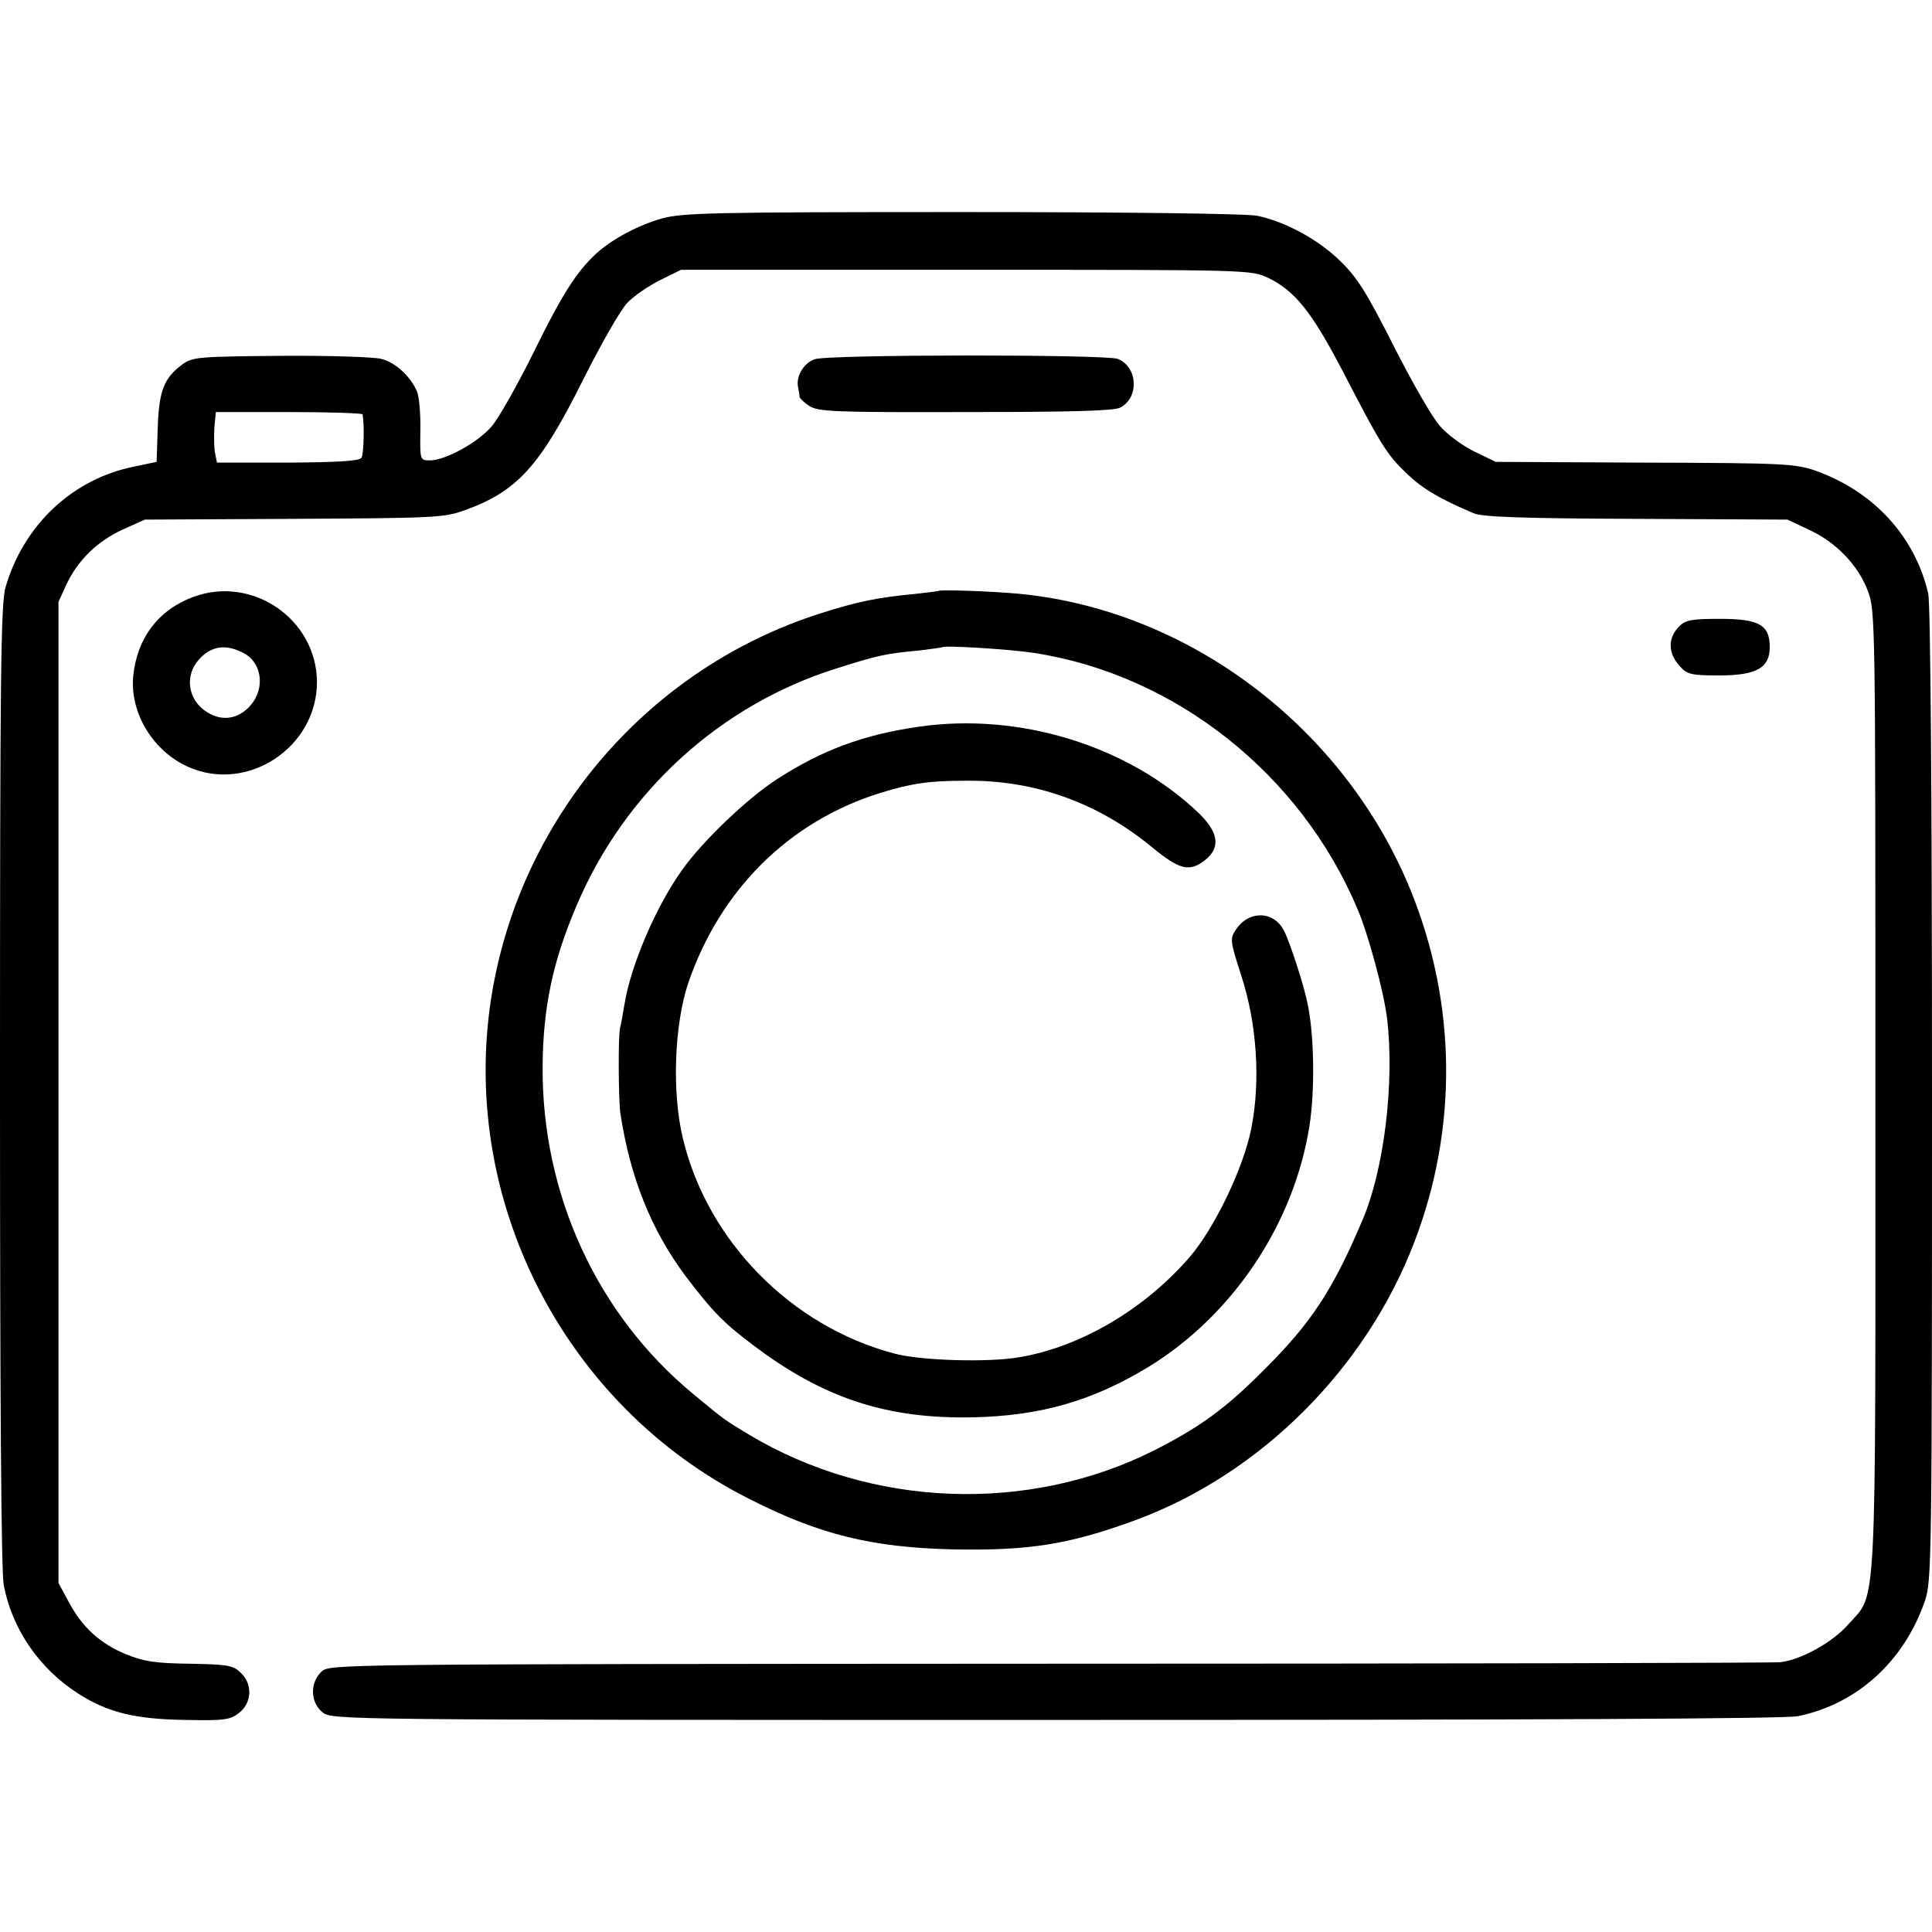 <?xml version="1.0" standalone="no"?>
<!DOCTYPE svg PUBLIC "-//W3C//DTD SVG 20010904//EN"
 "http://www.w3.org/TR/2001/REC-SVG-20010904/DTD/svg10.dtd">
<svg version="1.0" xmlns="http://www.w3.org/2000/svg"
 width="512pt" height="512pt" viewBox="0 0 512 512"
 preserveAspectRatio="xMidYMid meet">
<g transform="translate(0,512) scale(0.1,-0.1)"
fill="currentColor" stroke="none">
<path d="M1754 4541 c-63 -18 -131 -54 -174 -93 -52 -48 -91 -109 -166 -262
-43 -87 -93 -175 -111 -196 -37 -43 -123 -90 -163 -90 -27 0 -27 0 -26 78 1
42 -3 88 -8 102 -16 41 -58 80 -96 89 -19 5 -139 9 -267 8 -218 -2 -233 -3
-260 -23 -49 -36 -62 -71 -65 -169 l-3 -89 -57 -12 c-164 -32 -294 -153 -343
-319 -13 -43 -15 -227 -15 -1321 0 -816 3 -1290 10 -1325 22 -116 94 -221 197
-287 78 -50 150 -68 284 -70 104 -2 119 0 143 19 34 27 36 77 3 107 -20 19
-35 21 -134 23 -91 1 -122 6 -169 25 -68 28 -116 71 -152 139 l-27 50 0 1300
0 1300 21 46 c30 64 82 115 150 146 l58 26 395 2 c373 2 399 3 453 23 139 50
199 117 312 343 48 96 101 189 119 207 17 18 57 45 87 60 l55 27 755 0 c748 0
755 0 800 -21 71 -34 116 -90 197 -245 104 -201 118 -223 171 -274 42 -40 85
-66 177 -105 22 -10 131 -14 431 -15 l401 -2 55 -26 c73 -33 132 -94 158 -163
20 -54 20 -70 20 -1323 0 -1420 5 -1329 -72 -1416 -42 -48 -126 -94 -180 -100
-18 -2 -891 -4 -1939 -4 -1903 -1 -1905 -1 -1927 -21 -31 -29 -30 -82 3 -108
25 -20 48 -20 1943 -20 1278 0 1934 3 1967 10 156 32 281 145 336 305 18 53
19 100 19 1342 0 796 -4 1302 -10 1328 -35 151 -144 270 -297 325 -55 19 -80
21 -454 22 l-395 2 -56 27 c-31 15 -72 45 -91 67 -20 21 -75 117 -123 212 -72
142 -97 183 -143 227 -56 55 -143 103 -218 119 -24 6 -362 10 -780 10 -667 0
-744 -2 -799 -17z m-793 -519 c5 -29 3 -106 -3 -115 -5 -9 -64 -12 -195 -13
l-188 0 -5 25 c-3 13 -3 43 -2 67 l4 42 194 0 c107 0 194 -3 195 -6z"/>
<path d="M2159 4168 c-29 -10 -50 -45 -44 -74 2 -11 4 -22 4 -26 1 -4 12 -15
26 -24 23 -15 69 -17 414 -16 276 0 395 3 410 12 51 27 46 108 -7 129 -33 12
-766 12 -803 -1z"/>
<path d="M512 3538 c-92 -34 -149 -109 -159 -210 -9 -97 52 -198 145 -240 158
-71 343 52 342 226 -2 166 -172 282 -328 224z m134 -149 c48 -25 57 -92 19
-137 -31 -37 -75 -45 -115 -20 -52 31 -62 97 -23 140 33 37 72 42 119 17z"/>
<path d="M2487 3554 c-1 -1 -29 -4 -62 -8 -97 -9 -152 -20 -249 -51 -452 -143
-790 -532 -871 -1000 -94 -545 186 -1099 682 -1348 185 -94 324 -128 538 -133
202 -4 308 13 483 77 332 122 612 402 740 737 116 302 112 632 -9 931 -175
431 -585 742 -1034 787 -71 7 -213 12 -218 8z m251 -164 c376 -57 709 -321
860 -680 29 -69 69 -217 78 -290 20 -169 -8 -401 -66 -535 -78 -184 -136 -272
-260 -395 -101 -102 -170 -152 -290 -213 -335 -169 -751 -153 -1075 41 -69 42
-61 36 -147 107 -256 211 -402 530 -400 868 1 157 27 280 90 427 127 300 379
531 687 628 110 35 132 40 220 48 33 4 61 8 63 9 6 5 172 -5 240 -15z"/>
<path d="M2434 3194 c-146 -21 -256 -62 -375 -139 -79 -51 -197 -164 -251
-240 -69 -96 -136 -252 -153 -356 -4 -24 -9 -53 -12 -64 -5 -24 -4 -190 1
-225 26 -171 82 -310 173 -432 73 -96 101 -124 178 -182 187 -142 356 -197
585 -192 179 4 317 44 466 135 222 137 383 378 424 636 15 94 13 243 -5 326
-9 47 -47 163 -62 192 -27 54 -94 55 -128 3 -16 -24 -15 -30 15 -123 41 -127
51 -277 26 -404 -21 -105 -97 -263 -163 -340 -120 -139 -290 -239 -453 -266
-81 -14 -261 -9 -330 10 -273 72 -495 298 -560 569 -30 123 -23 303 14 413 85
248 268 429 510 504 82 25 127 32 226 32 182 2 350 -58 494 -177 72 -59 98
-66 140 -33 41 33 36 73 -18 125 -187 178 -475 267 -742 228z"/>
<path d="M4450 3460 c-31 -31 -30 -72 3 -107 18 -20 30 -23 102 -23 100 0 135
20 135 75 0 59 -28 75 -132 75 -75 0 -91 -3 -108 -20z"/>
</g>
</svg>